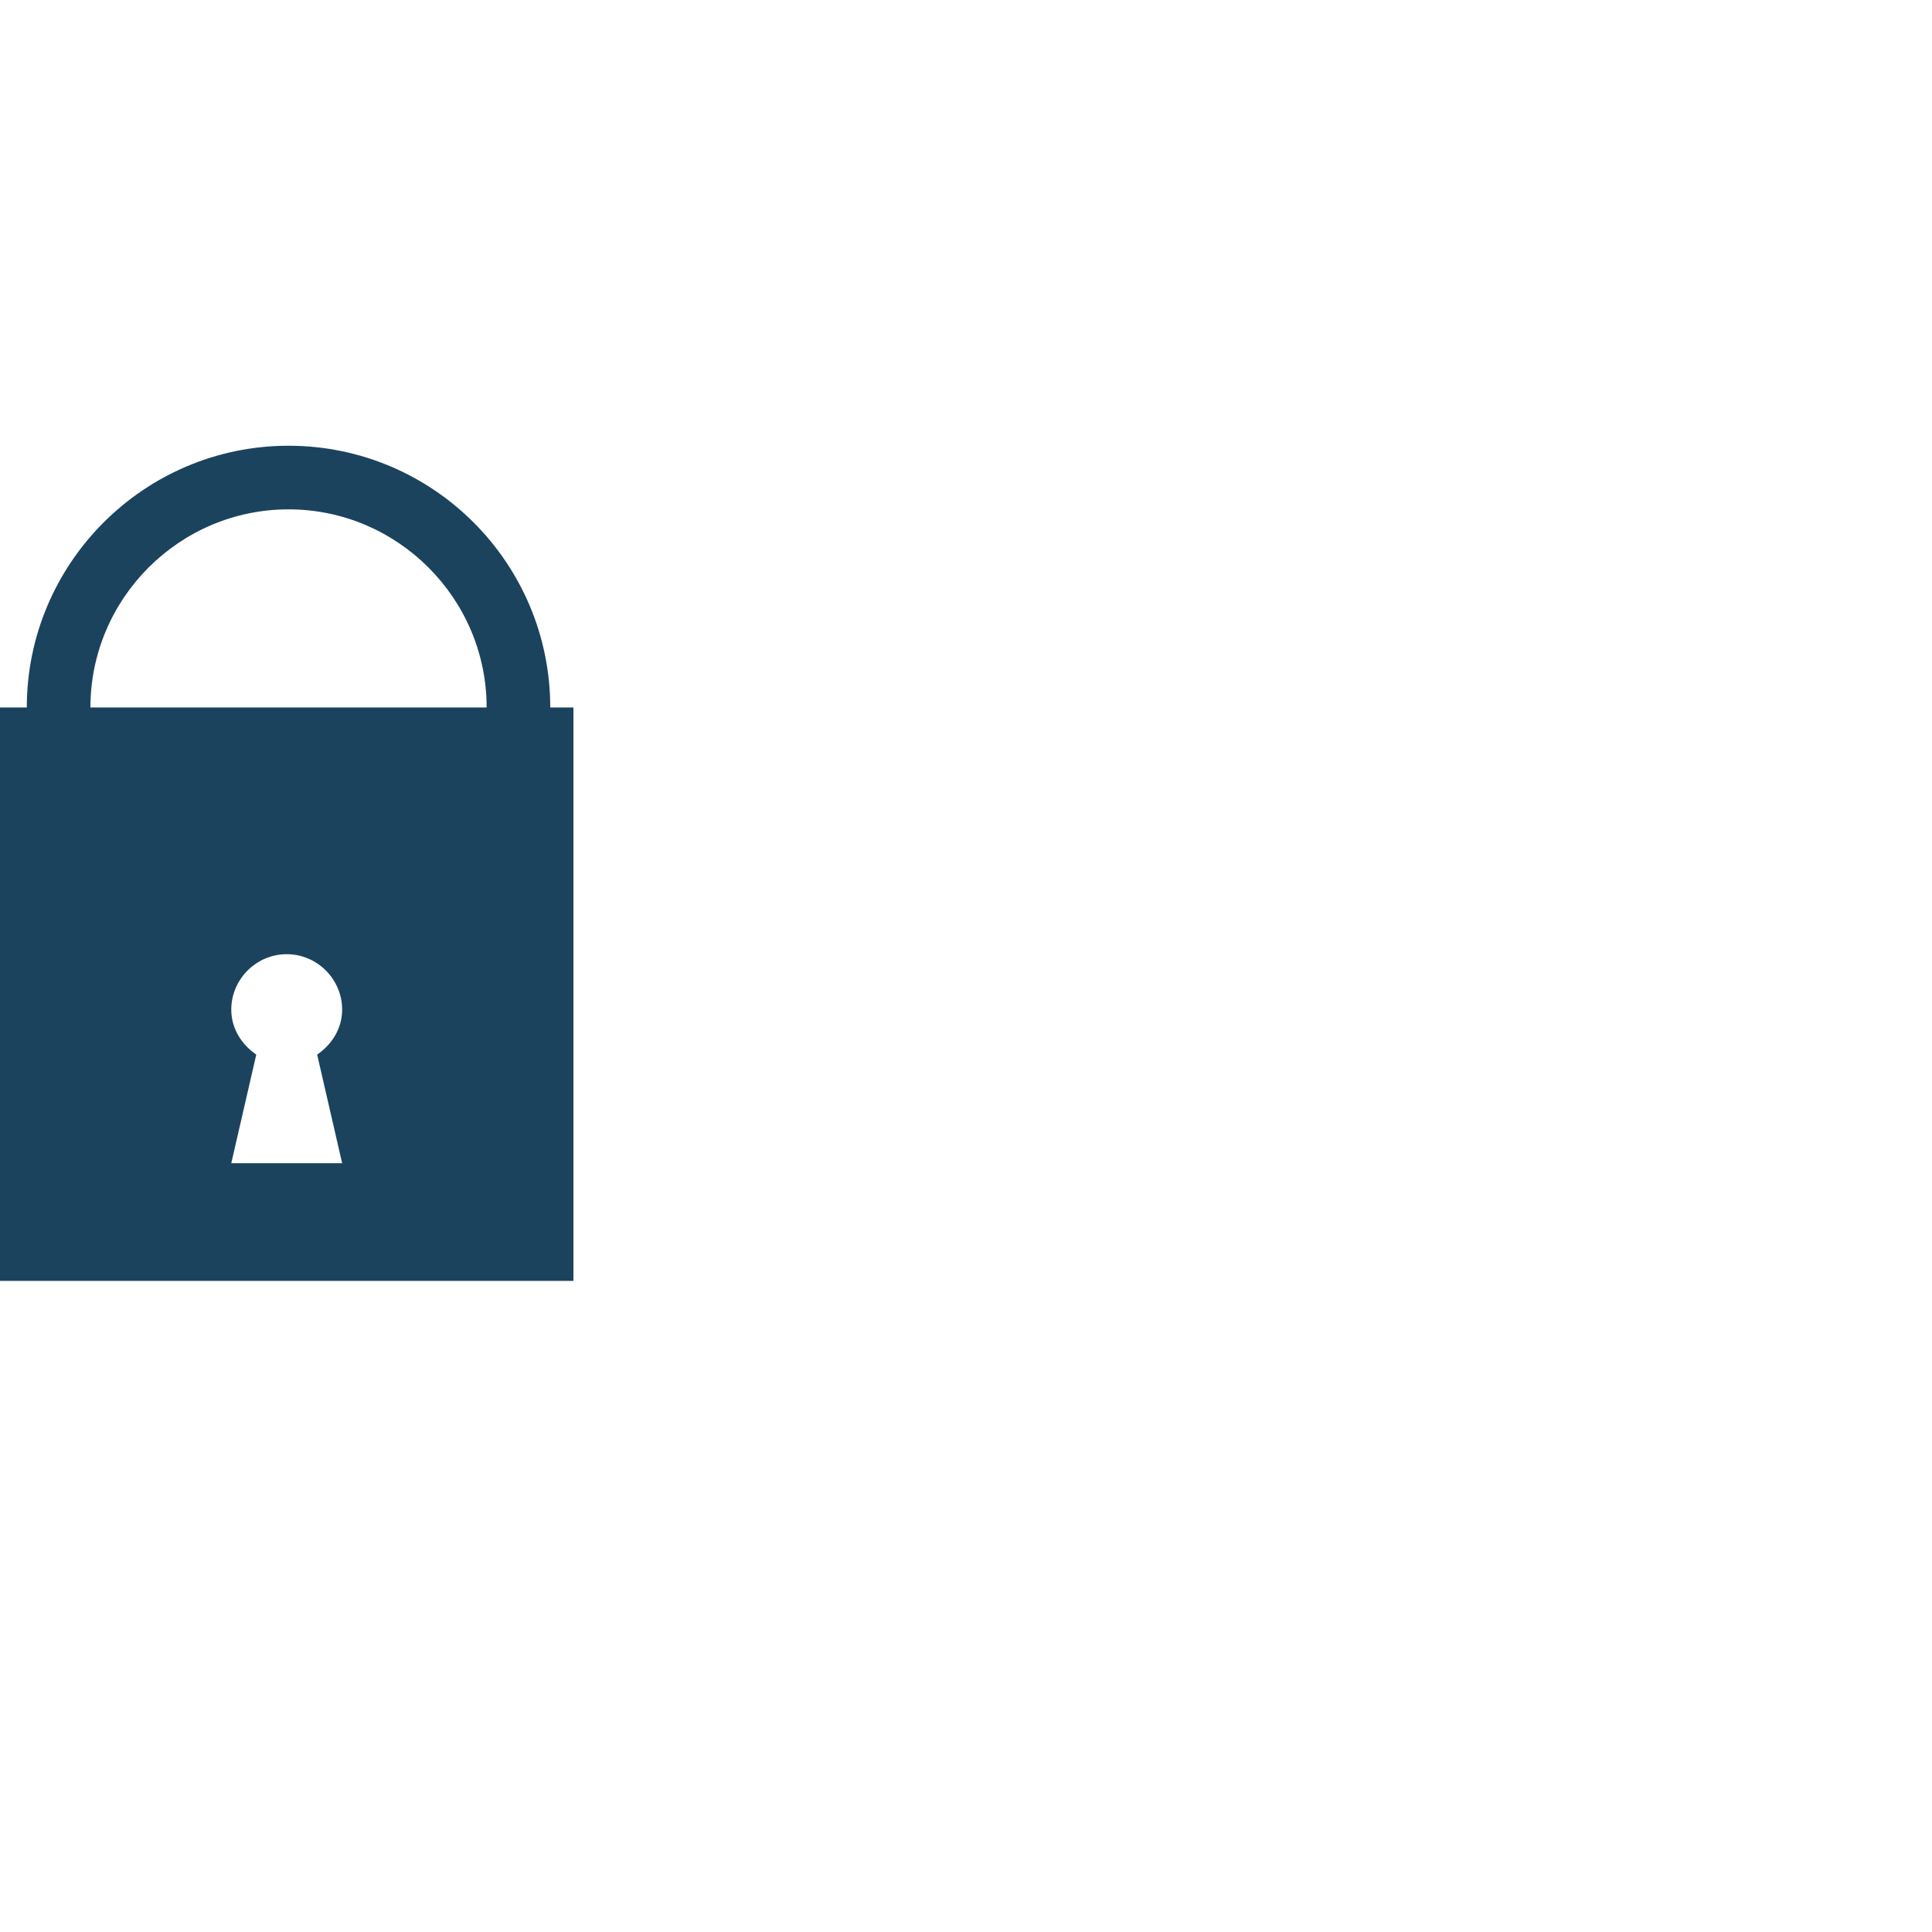 <?xml version="1.0" encoding="UTF-8"?>
<svg id="clean_Path" data-name="clean Path" xmlns="http://www.w3.org/2000/svg" viewBox="0 0 42.52 42.52">
  <defs>
    <style>
      .cls-1 {
        fill: #1b435e;
      }
    </style>
  </defs>
  <path class="cls-1" d="M12.11,15.57h0c0-3.18-2.58-5.76-5.76-5.76S.59,12.4.59,15.57h0s-.59,0-.59,0v12.62h12.62v-12.62h-.51ZM7.53,25.6h-2.44l.55-2.39c-.32-.22-.55-.57-.55-.99,0-.67.55-1.22,1.22-1.22s1.22.55,1.22,1.22c0,.42-.23.77-.55.99l.55,2.39ZM10.71,15.57H1.99c0-2.4,1.96-4.36,4.36-4.36s4.36,1.96,4.36,4.36h0Z"/>
</svg>